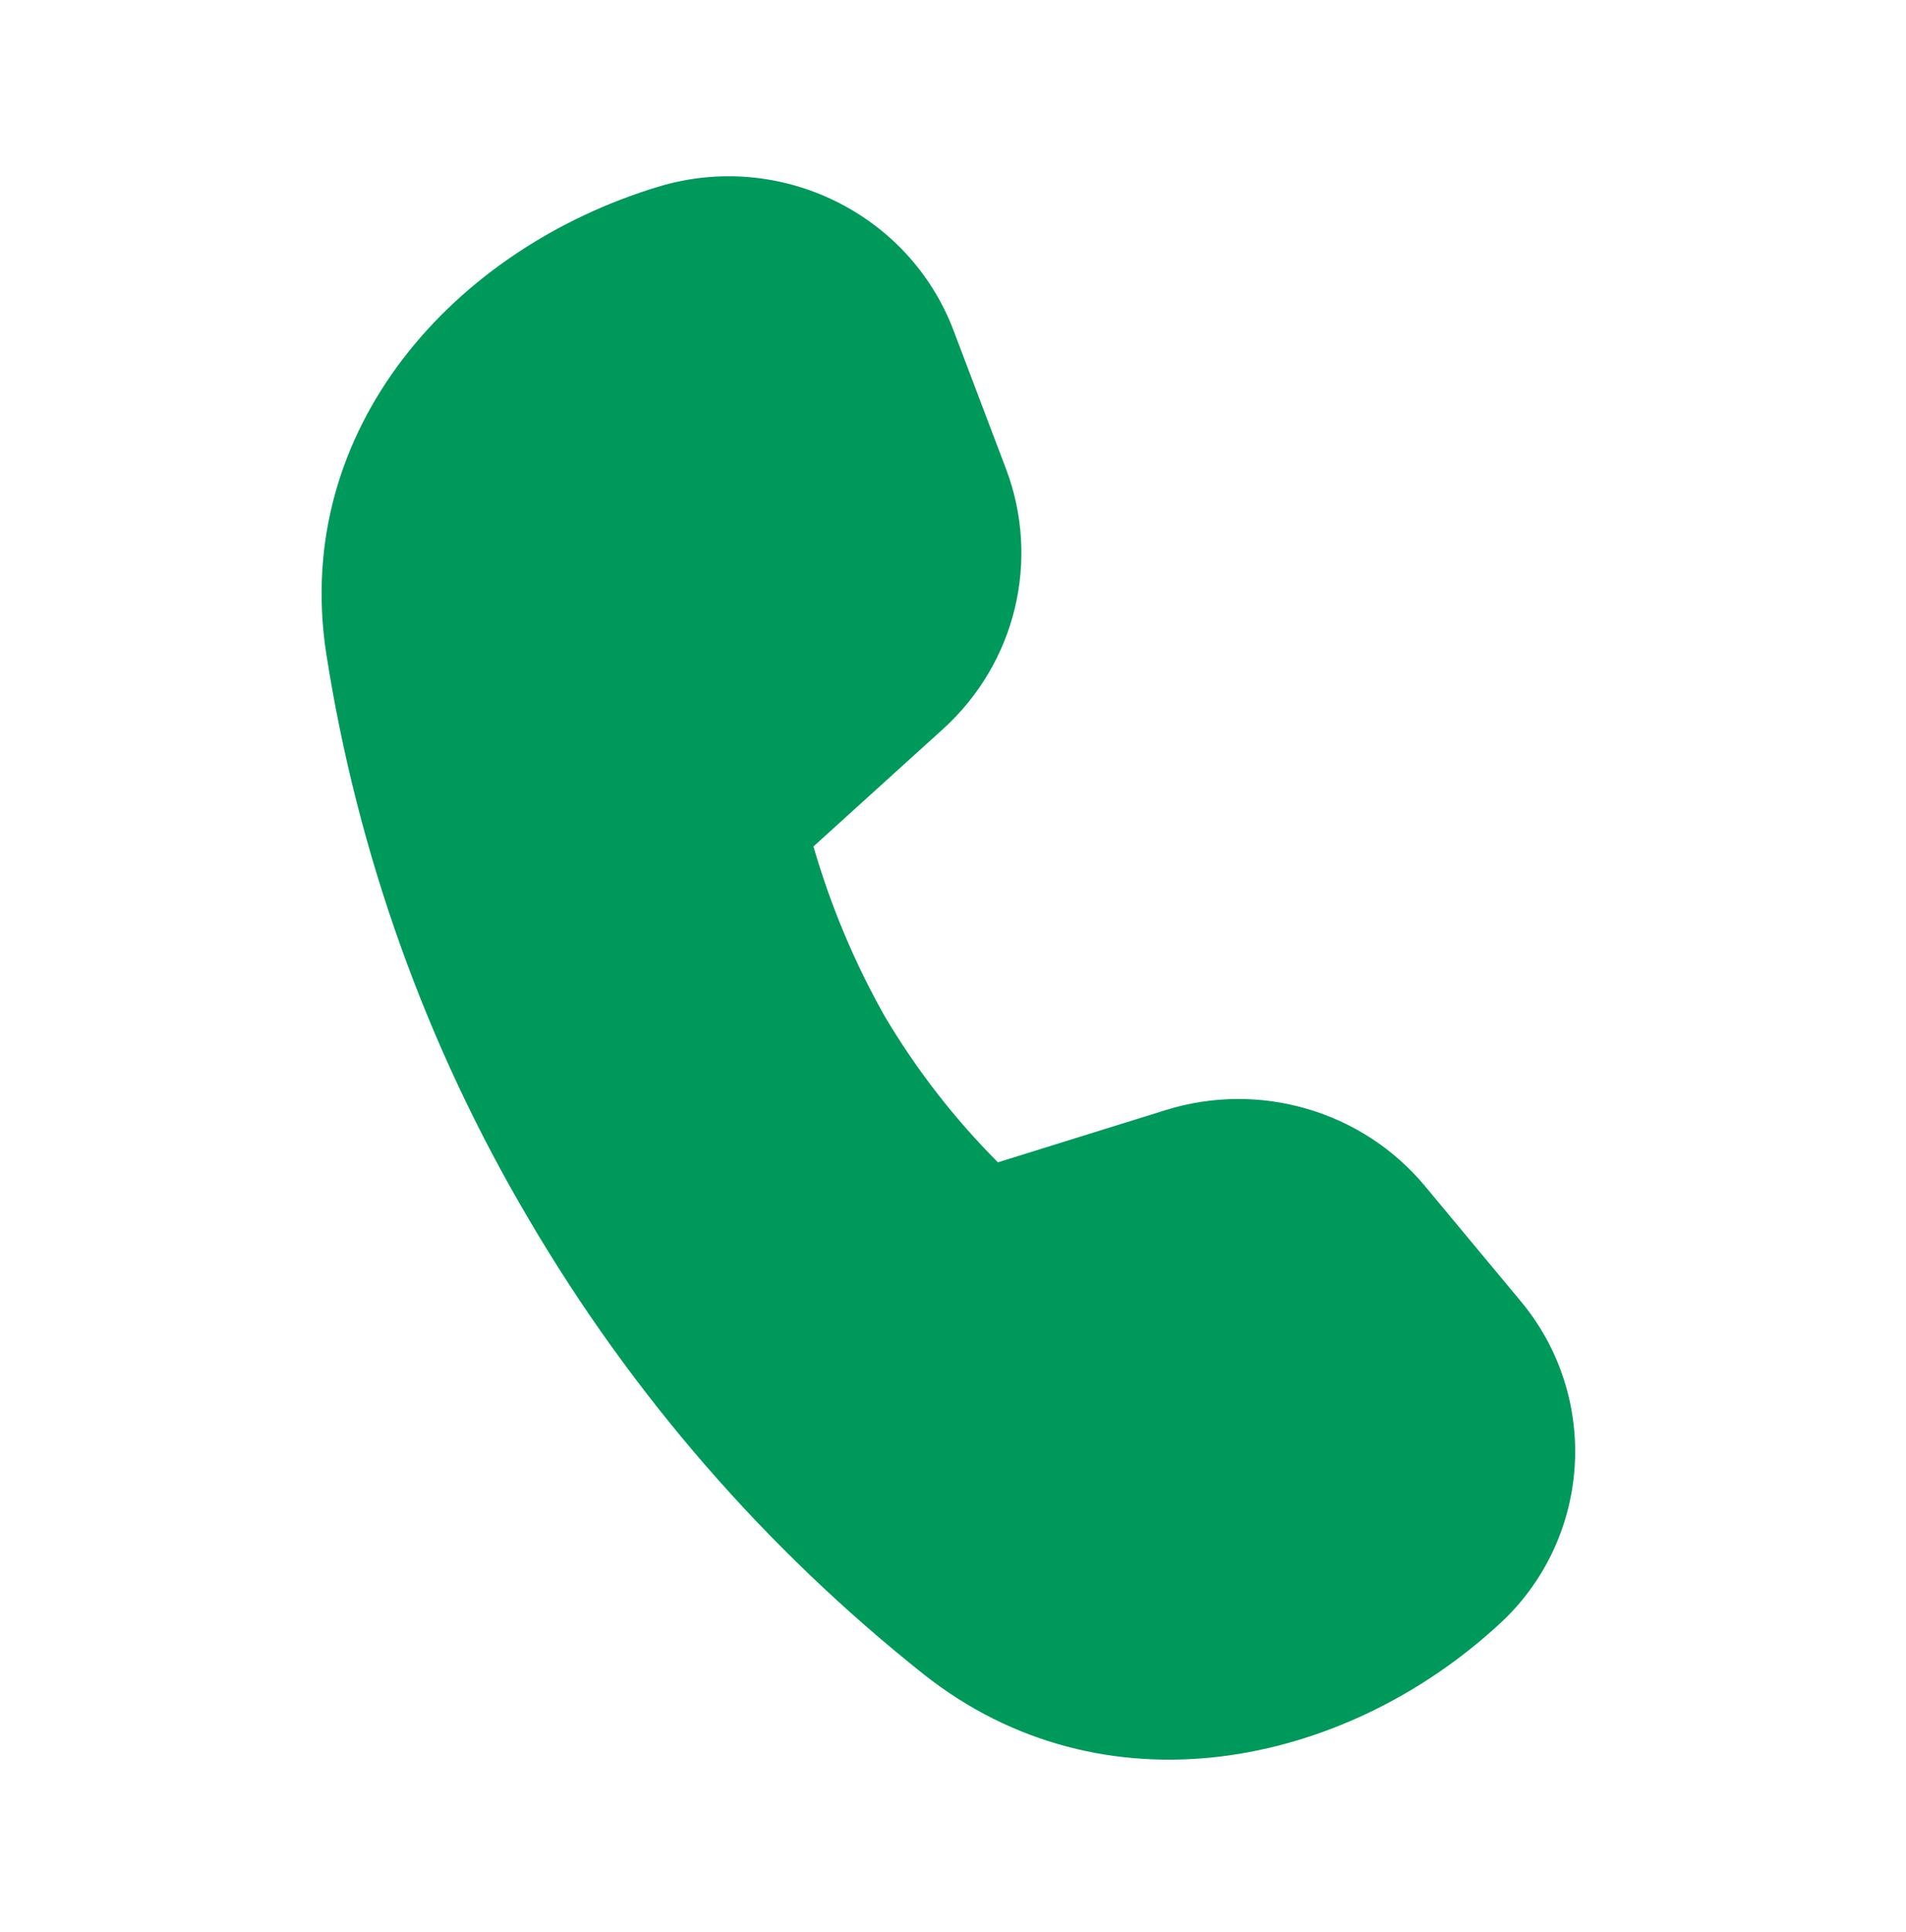 <svg width="76" height="77" viewBox="0 0 76 77" fill="none" xmlns="http://www.w3.org/2000/svg">
<path d="M37.604 29.055L32.436 33.737C33.119 36.098 34.073 38.37 35.279 40.508C36.537 42.629 38.053 44.584 39.791 46.326L46.483 44.243C50.233 43.076 54.326 44.275 56.819 47.272L60.631 51.853C62.174 53.693 62.948 56.066 62.788 58.471C62.628 60.877 61.548 63.124 59.775 64.739C53.557 70.469 43.984 72.406 36.816 66.72C30.514 61.715 25.183 55.575 21.094 48.61C16.994 41.68 14.249 34.02 13.008 26.045C11.633 17.072 18.138 9.891 26.249 7.442C31.086 5.978 36.248 8.49 38.022 13.172L40.116 18.693C41.49 22.328 40.503 26.43 37.604 29.055Z" fill="#00995C"/>
</svg>
